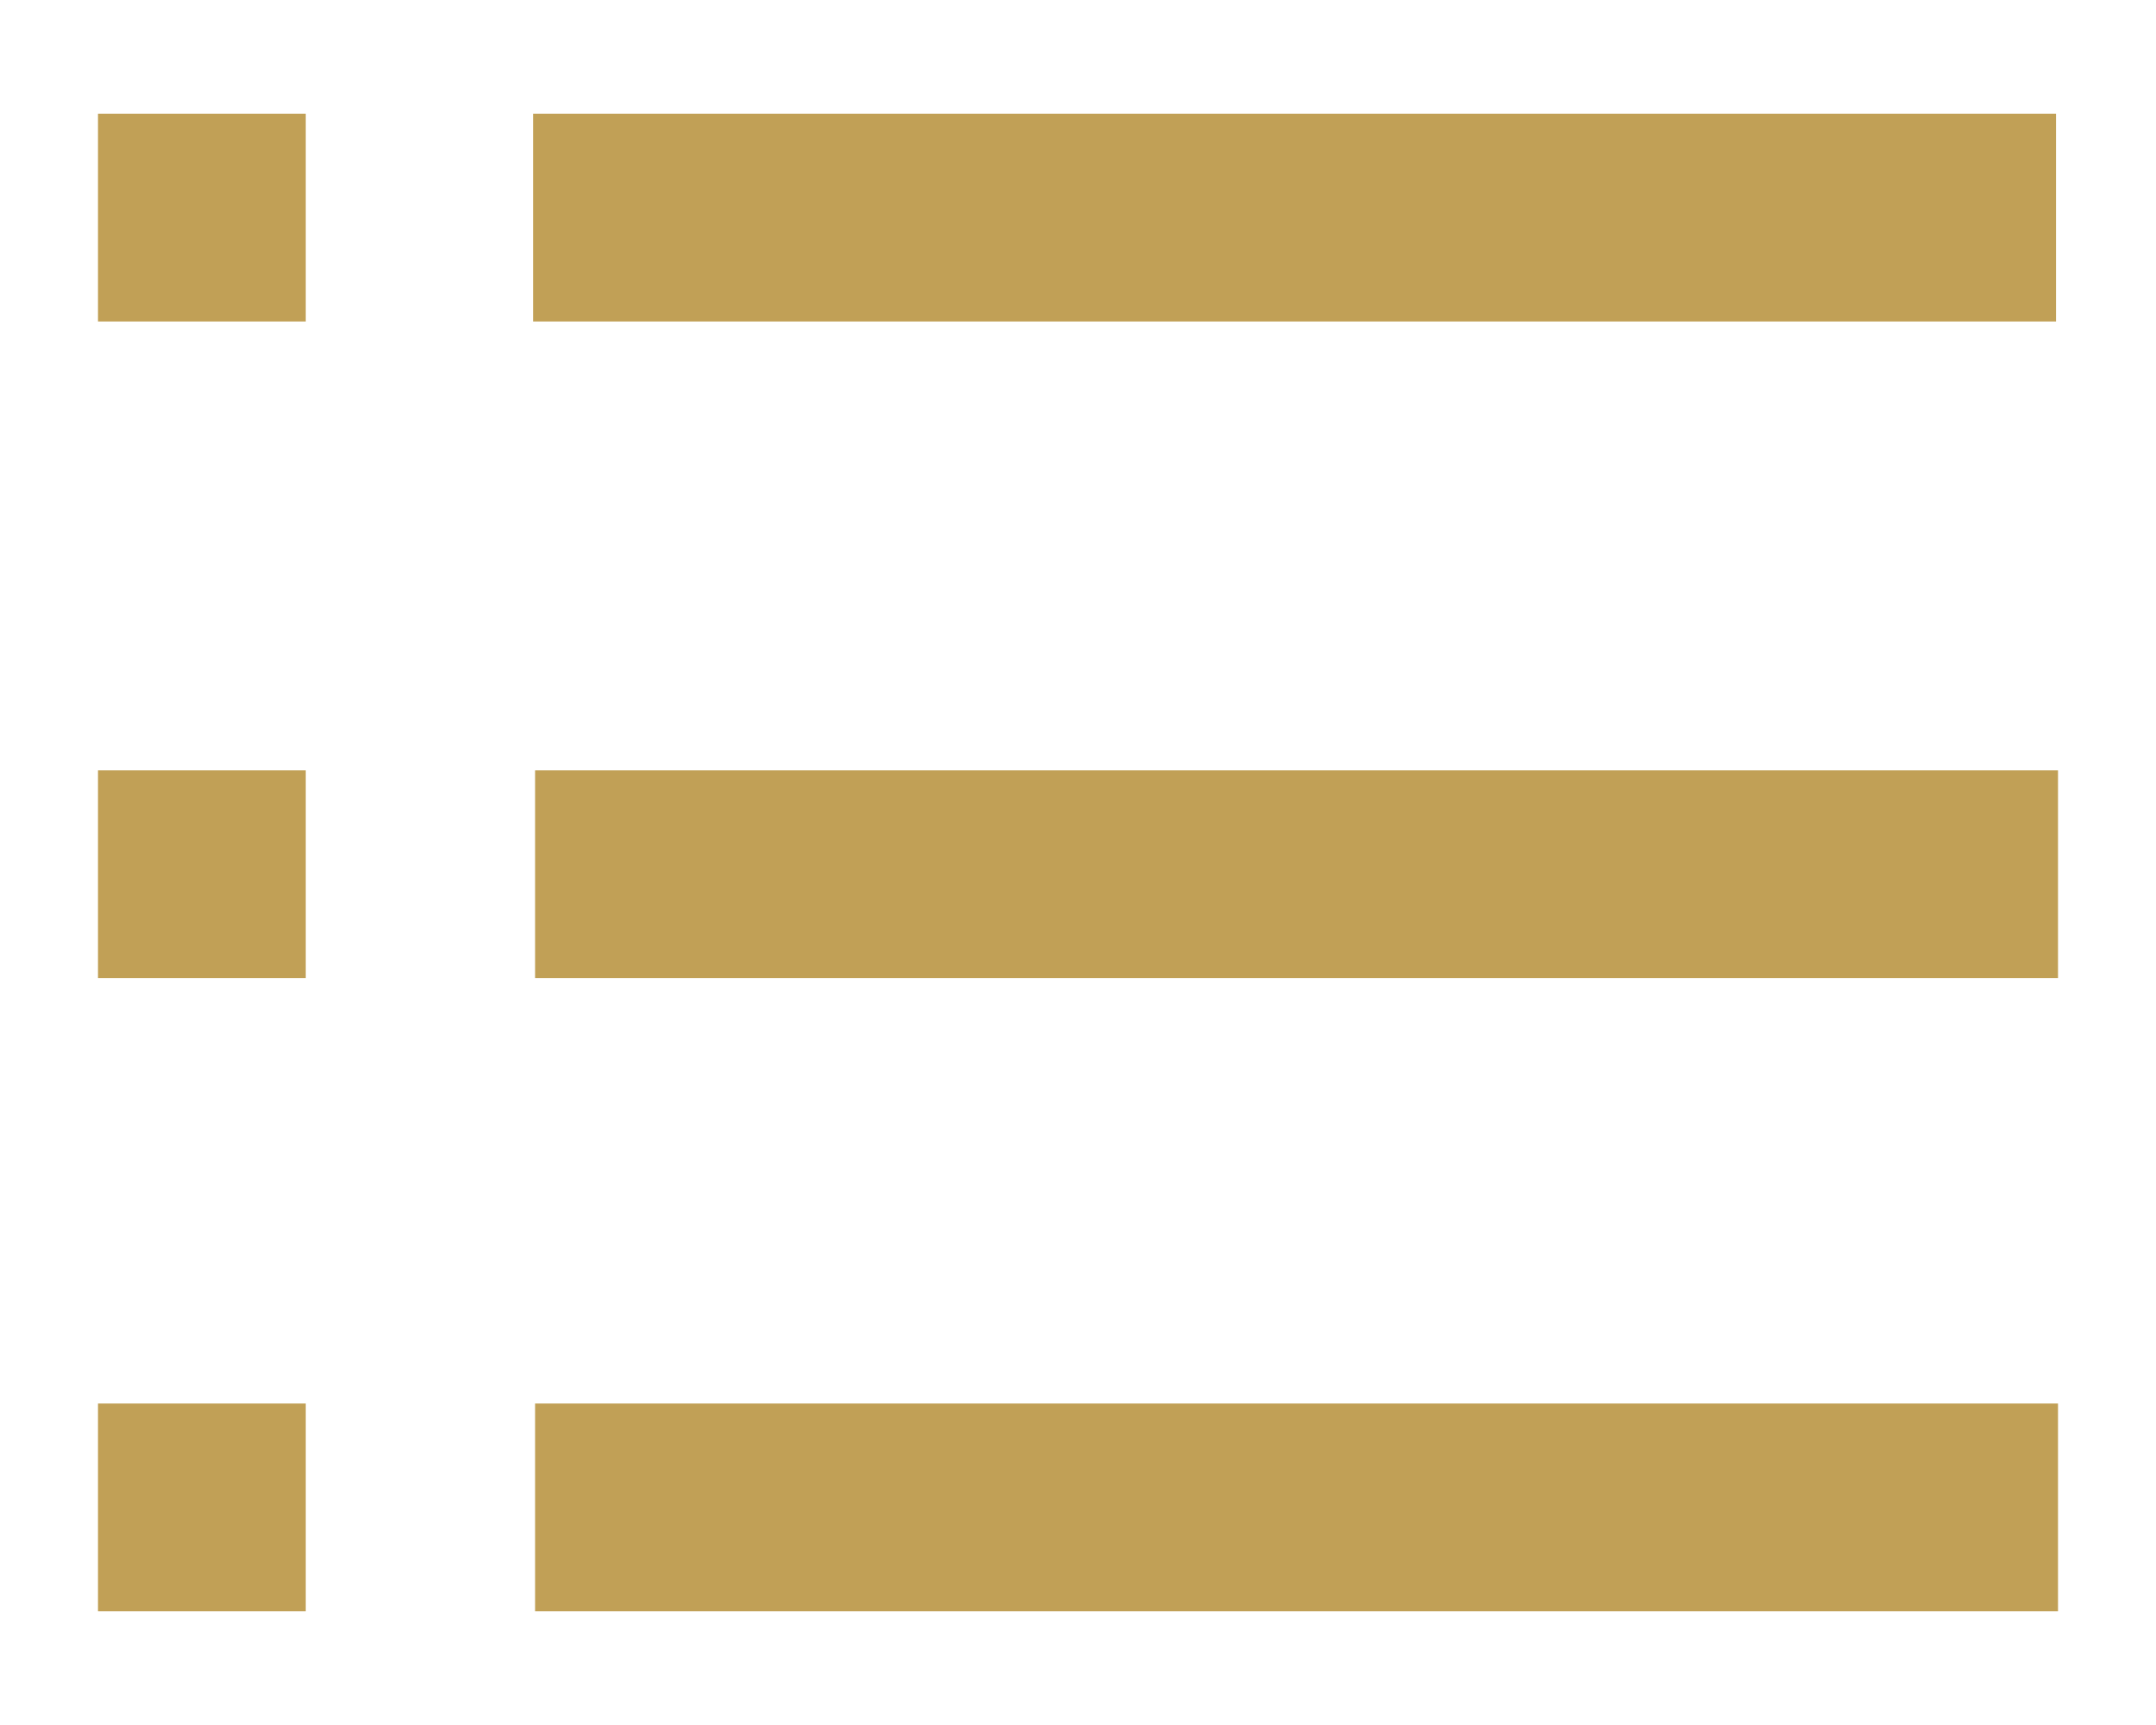 <?xml version="1.0" encoding="utf-8"?>
<!-- Generator: Adobe Illustrator 22.0.1, SVG Export Plug-In . SVG Version: 6.00 Build 0)  -->
<svg version="1.1" id="Capa_1" xmlns="http://www.w3.org/2000/svg" xmlns:xlink="http://www.w3.org/1999/xlink" x="0px" y="0px"
	 viewBox="0 0 110 88" style="enable-background:new 0 0 110 88;" xml:space="preserve">
<style type="text/css">
	.st0{fill:#C1A056;}
</style>
<g>
	<rect x="27.2" y="5.8" class="st0" width="77.7" height="10.6"/>
	<rect x="5" y="5.8" class="st0" width="10.6" height="10.6"/>
	<rect x="5" y="39.3" class="st0" width="10.6" height="10.6"/>
	<rect x="5" y="71.6" class="st0" width="10.6" height="10.6"/>
	<rect x="27.3" y="39.3" class="st0" width="77.7" height="10.6"/>
	<rect x="27.3" y="71.6" class="st0" width="77.7" height="10.6"/>
</g>
</svg>
